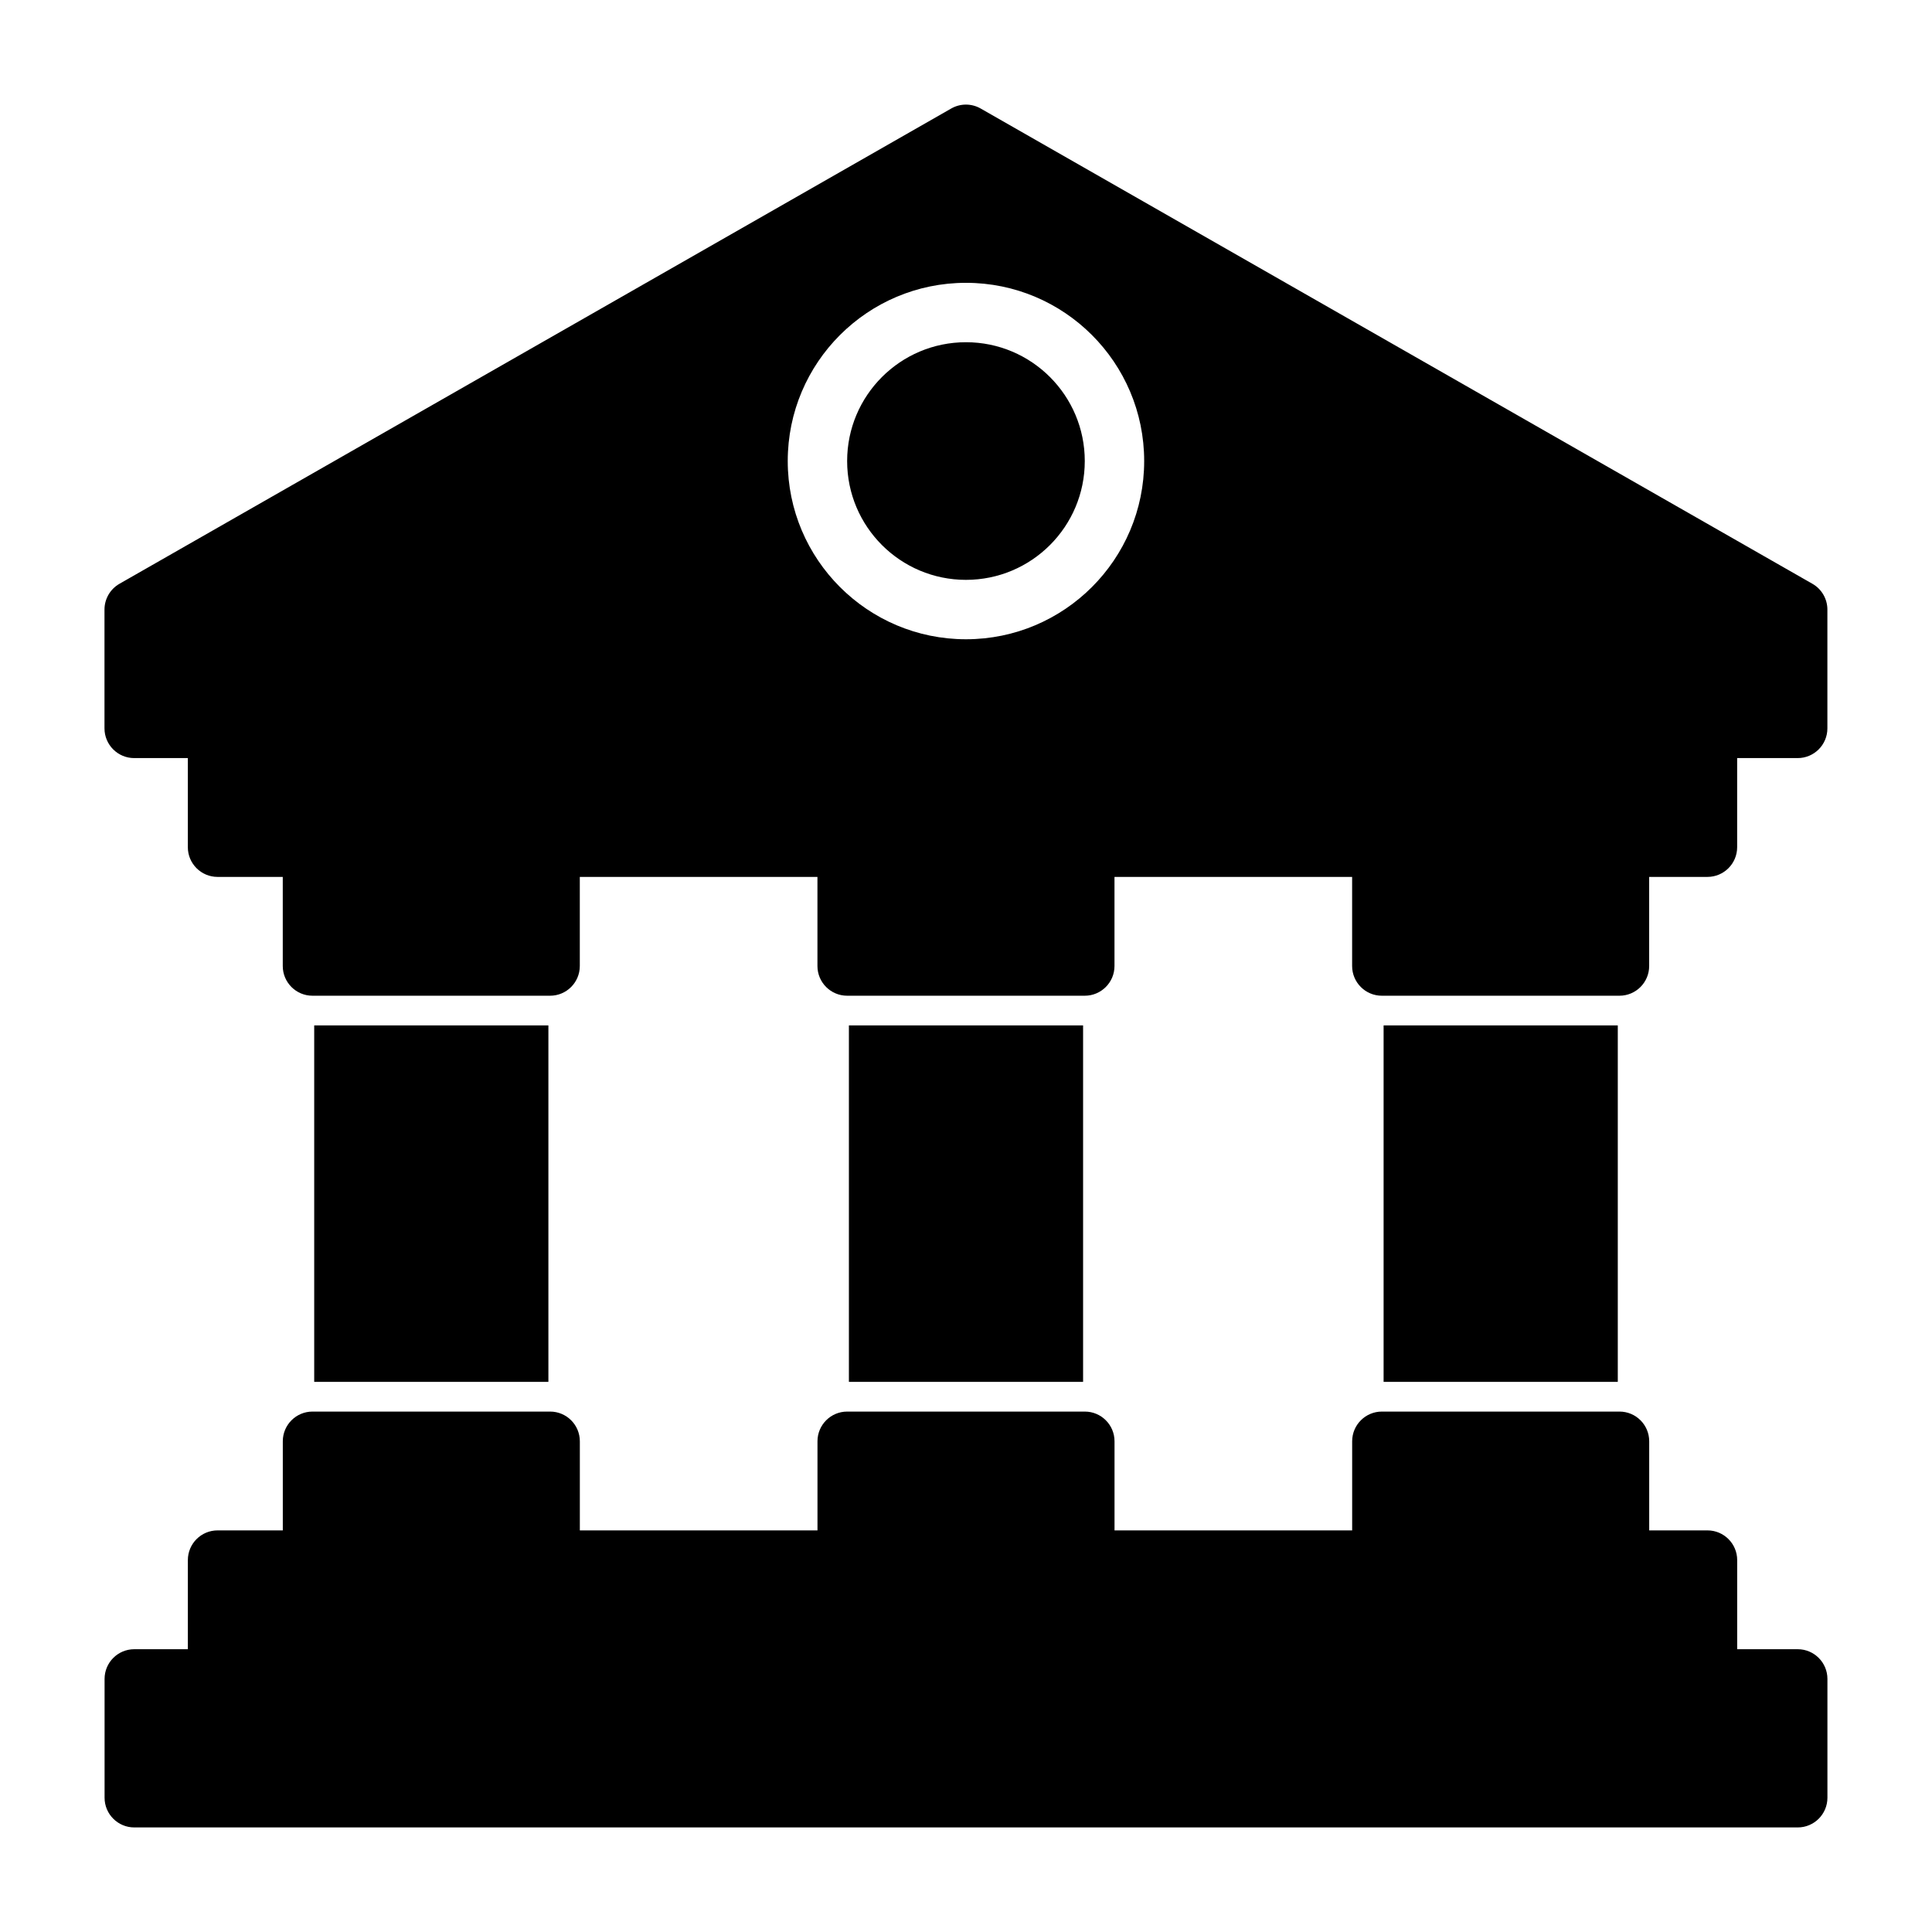 <?xml version="1.0" encoding="UTF-8"?>
<!-- Uploaded to: ICON Repo, www.svgrepo.com, Generator: ICON Repo Mixer Tools -->
<svg fill="#000000" width="800px" height="800px" version="1.1" viewBox="144 144 512 512" xmlns="http://www.w3.org/2000/svg">
 <path d="m218.94 549.57h-17.285c-4.344 0-7.871 3.527-7.871 7.871v23.617h-14.199c-4.344 0-7.871 3.527-7.871 7.871v31.488c0 4.344 3.527 7.871 7.871 7.871h440.83c4.344 0 7.871-3.527 7.871-7.871v-31.488c0-4.344-3.527-7.871-7.871-7.871h-16.043v-23.617c0-4.344-3.527-7.871-7.871-7.871h-15.445v-23.617c0-4.344-3.527-7.871-7.871-7.871h-62.977c-4.344 0-7.871 3.527-7.871 7.871v23.617h-62.977v-23.617c0-4.344-3.527-7.871-7.871-7.871h-62.977c-4.344 0-7.871 3.527-7.871 7.871v23.617h-62.977v-23.617c0-4.344-3.527-7.871-7.871-7.871h-62.977c-4.344 0-7.871 3.527-7.871 7.871v23.617zm353.79-39.359h-62.062v-94.465h62.062zm-141.7 0h-62.062v-94.465h62.062zm-141.7 0h-62.062v-94.465h62.062zm-95.551-165.31v23.617c0 4.344 3.527 7.871 7.871 7.871h17.285v23.617c0 4.344 3.527 7.871 7.871 7.871h62.977c4.344 0 7.871-3.527 7.871-7.871v-23.617h62.977v23.617c0 4.344 3.527 7.871 7.871 7.871h62.977c4.344 0 7.871-3.527 7.871-7.871v-23.617h62.977v23.617c0 4.344 3.527 7.871 7.871 7.871h62.977c4.344 0 7.871-3.527 7.871-7.871v-23.617h15.445c4.344 0 7.871-3.527 7.871-7.871v-23.617h16.043c4.344 0 7.871-3.527 7.871-7.871v-31.488c0-2.816-1.512-5.434-3.969-6.832l-220.42-125.95c-2.426-1.387-5.383-1.387-7.809 0l-220.42 125.95c-2.457 1.402-3.969 4.016-3.969 6.832v31.488c0 4.344 3.527 7.871 7.871 7.871zm206.21-125.95c-26.07 0-47.23 21.16-47.23 47.23s21.16 47.23 47.23 47.23 47.23-21.16 47.23-47.23-21.16-47.23-47.23-47.23zm0 15.742c17.383 0 31.488 14.105 31.488 31.488s-14.105 31.488-31.488 31.488-31.488-14.105-31.488-31.488 14.105-31.488 31.488-31.488z" fill-rule="evenodd"/>
</svg>